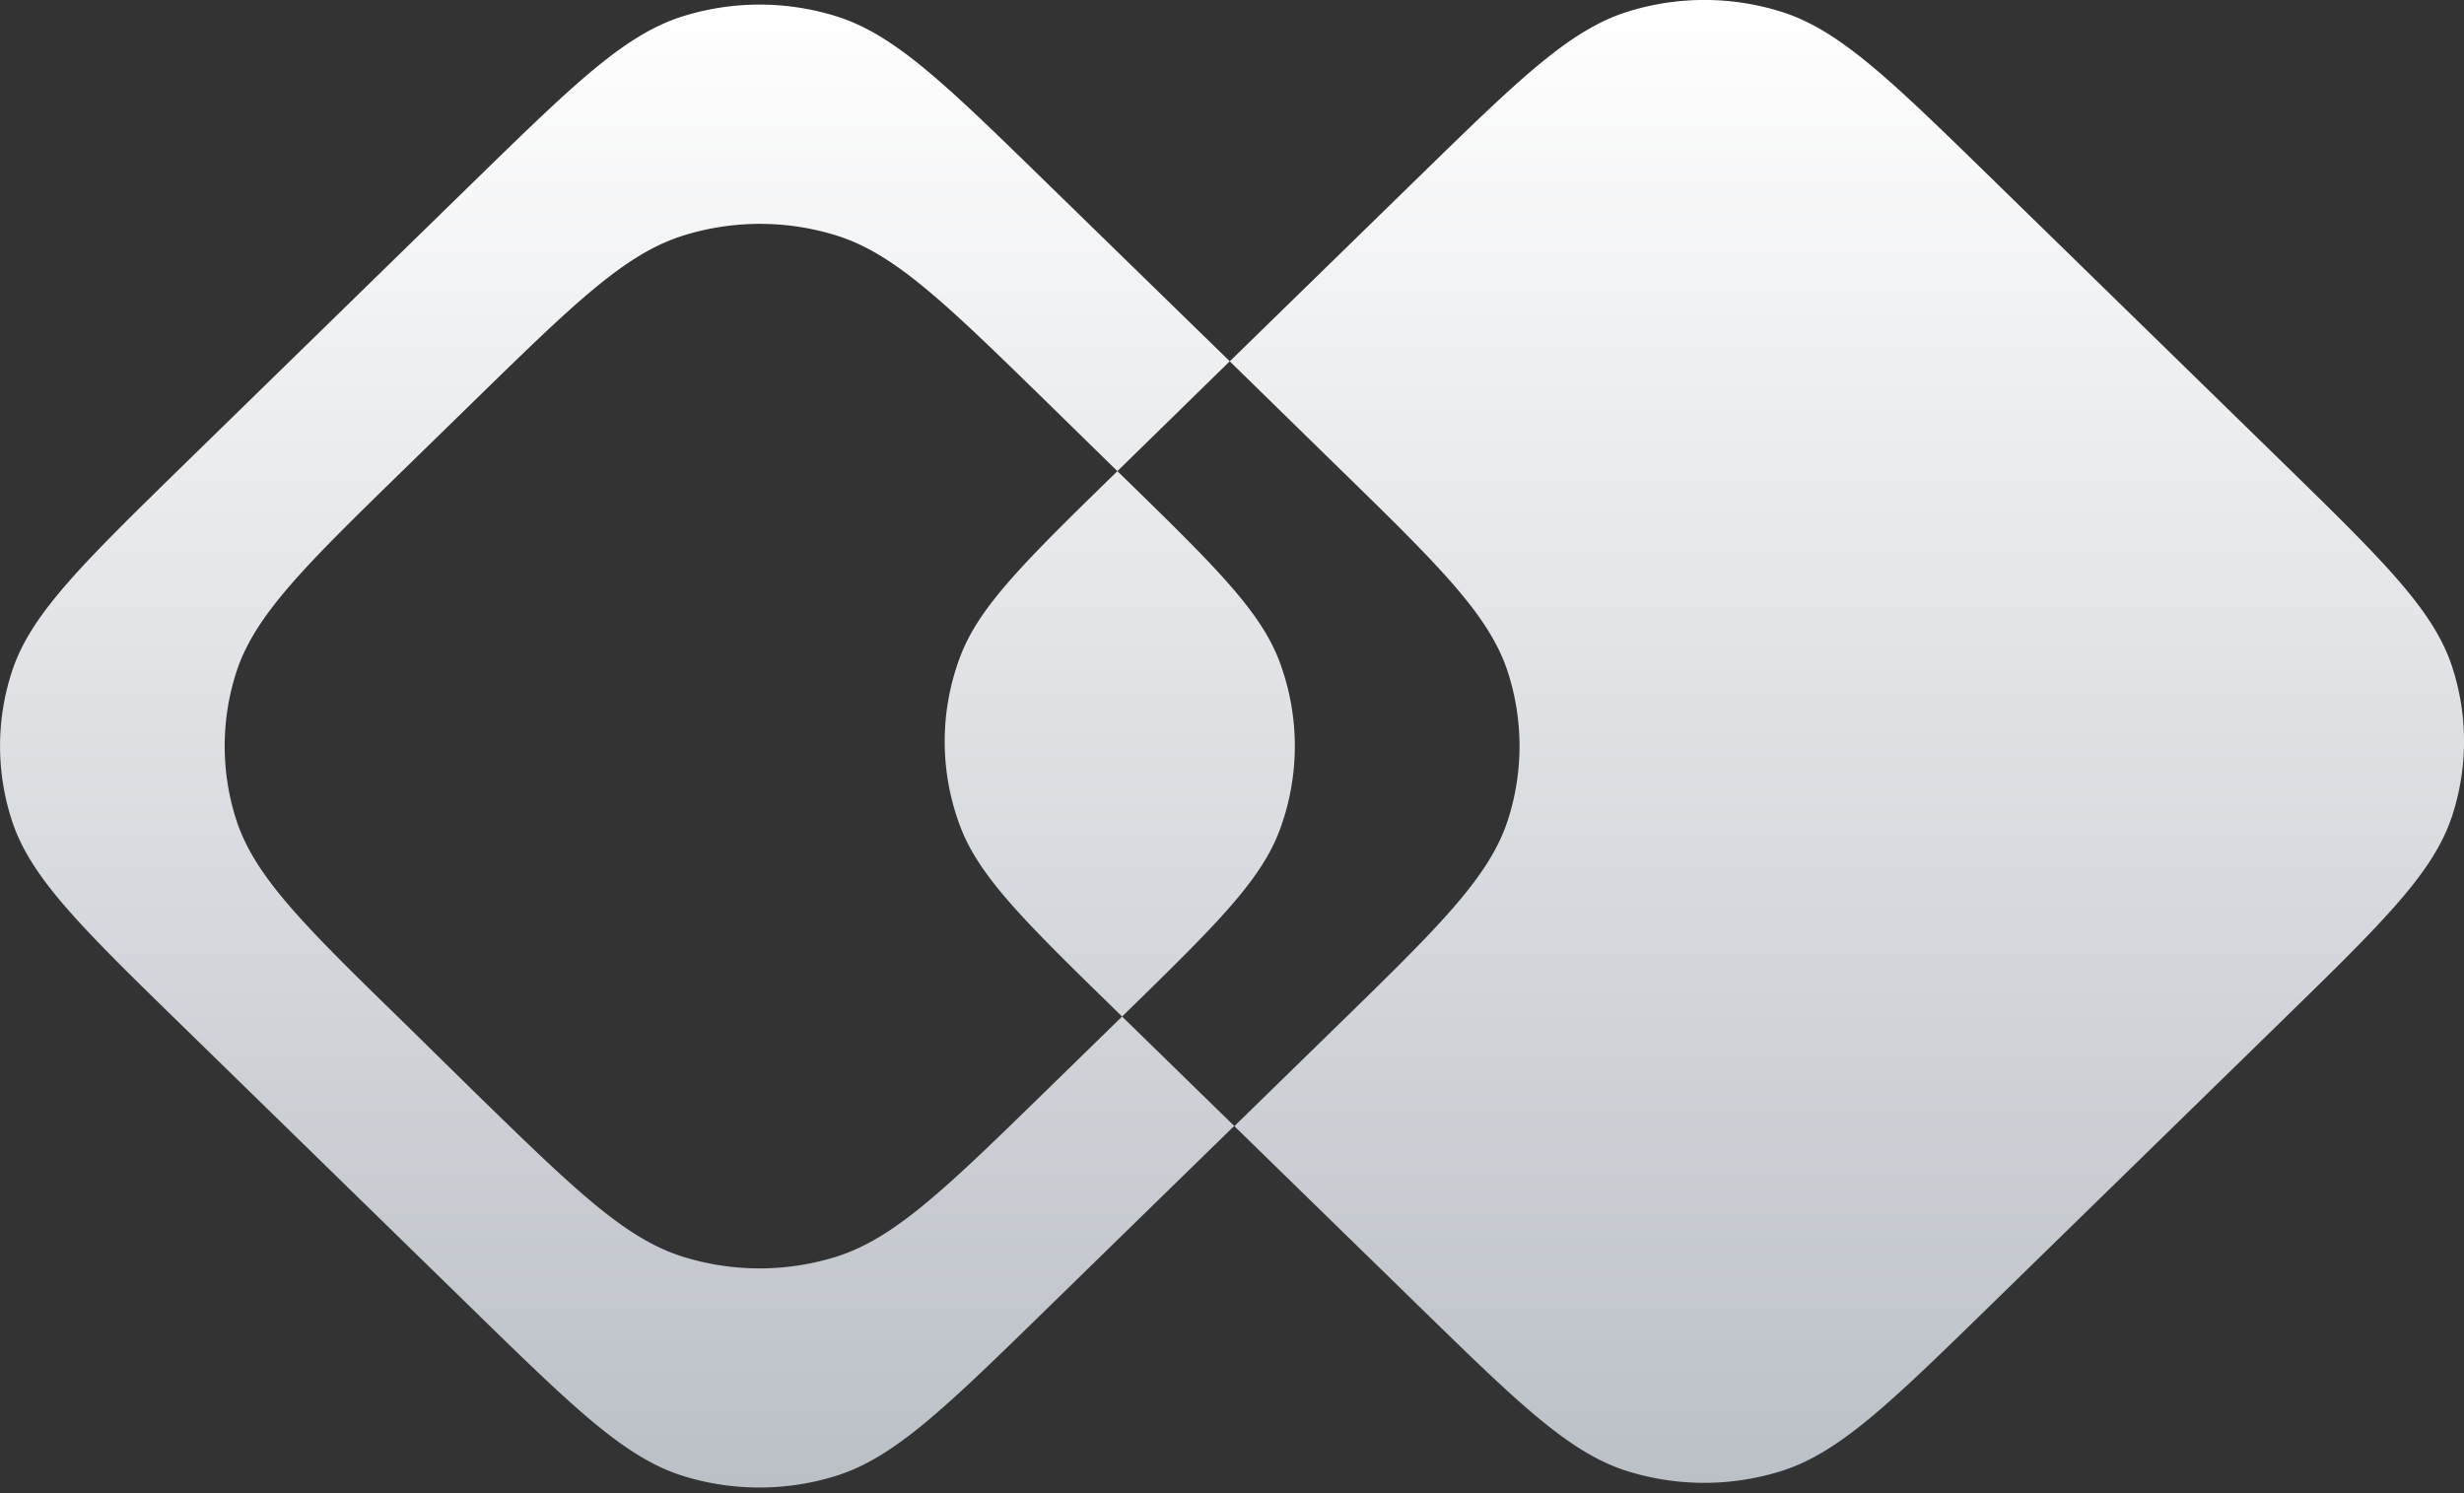 <svg xmlns="http://www.w3.org/2000/svg" fill="none" viewBox="0 0 33 20">
  <rect x="0" y="0" width="33" height="20" fill="#333333" stroke="none"/>
  <path fill="url(#a)" fill-rule="evenodd" d="m16.47 4.839-1.505 1.472.063.061c1.237 1.207 1.856 1.81 2.111 2.497.27.727.27 1.523 0 2.249-.255.686-.874 1.29-2.111 2.498l1.504 1.468 1.376-1.343c1.359-1.325 2.037-1.989 2.286-2.755a3.22 3.22 0 0 0 0-1.985c-.249-.766-.927-1.43-2.286-2.755L16.47 4.84Zm0 0-2.456-2.394C12.656 1.12 11.977.457 11.19.215a3.446 3.446 0 0 0-2.034 0c-.786.242-1.464.905-2.823 2.23L2.438 6.247C1.084 7.572.405 8.235.158 9.001a3.21 3.21 0 0 0 0 1.985c.247.766.926 1.43 2.284 2.755l3.895 3.802c1.358 1.325 2.037 1.988 2.822 2.23.661.203 1.37.202 2.03-.002.785-.243 1.464-.906 2.822-2.231l2.518-2.458 2.456 2.396c1.358 1.326 2.037 1.989 2.822 2.231a3.458 3.458 0 0 0 2.034 0c.785-.242 1.464-.905 2.822-2.23l3.895-3.803c1.358-1.325 2.037-1.988 2.285-2.754.21-.646.21-1.34 0-1.985-.248-.767-.927-1.429-2.285-2.755L26.663 2.38C25.308 1.058 24.629.395 23.843.153a3.446 3.446 0 0 0-2.033 0c-.785.242-1.464.905-2.822 2.23L16.47 4.84Zm-1.505 1.472c-1.236 1.207-1.855 1.81-2.11 2.497a3.217 3.217 0 0 0 0 2.248c.255.687.873 1.291 2.11 2.498l.063.062-1.014.99c-1.358 1.325-2.037 1.985-2.824 2.23a3.447 3.447 0 0 1-2.034 0c-.786-.242-1.464-.905-2.823-2.23l-.88-.865c-1.36-1.325-2.039-1.99-2.287-2.755a3.22 3.22 0 0 1 0-1.985c.248-.766.927-1.43 2.287-2.755l.885-.864c1.359-1.326 2.037-1.988 2.823-2.23a3.446 3.446 0 0 1 2.034 0c.784.242 1.463.904 2.821 2.23l.949.929Z" clip-rule="evenodd"/>
  <defs>
    <linearGradient id="a" x1="16.5" x2="16.5" y1="0" y2="19.924" gradientUnits="userSpaceOnUse">
      <stop stop-color="#fff"/>
      <stop offset="1" stop-color="#BBC0C7"/>
    </linearGradient>
  </defs>
</svg>
